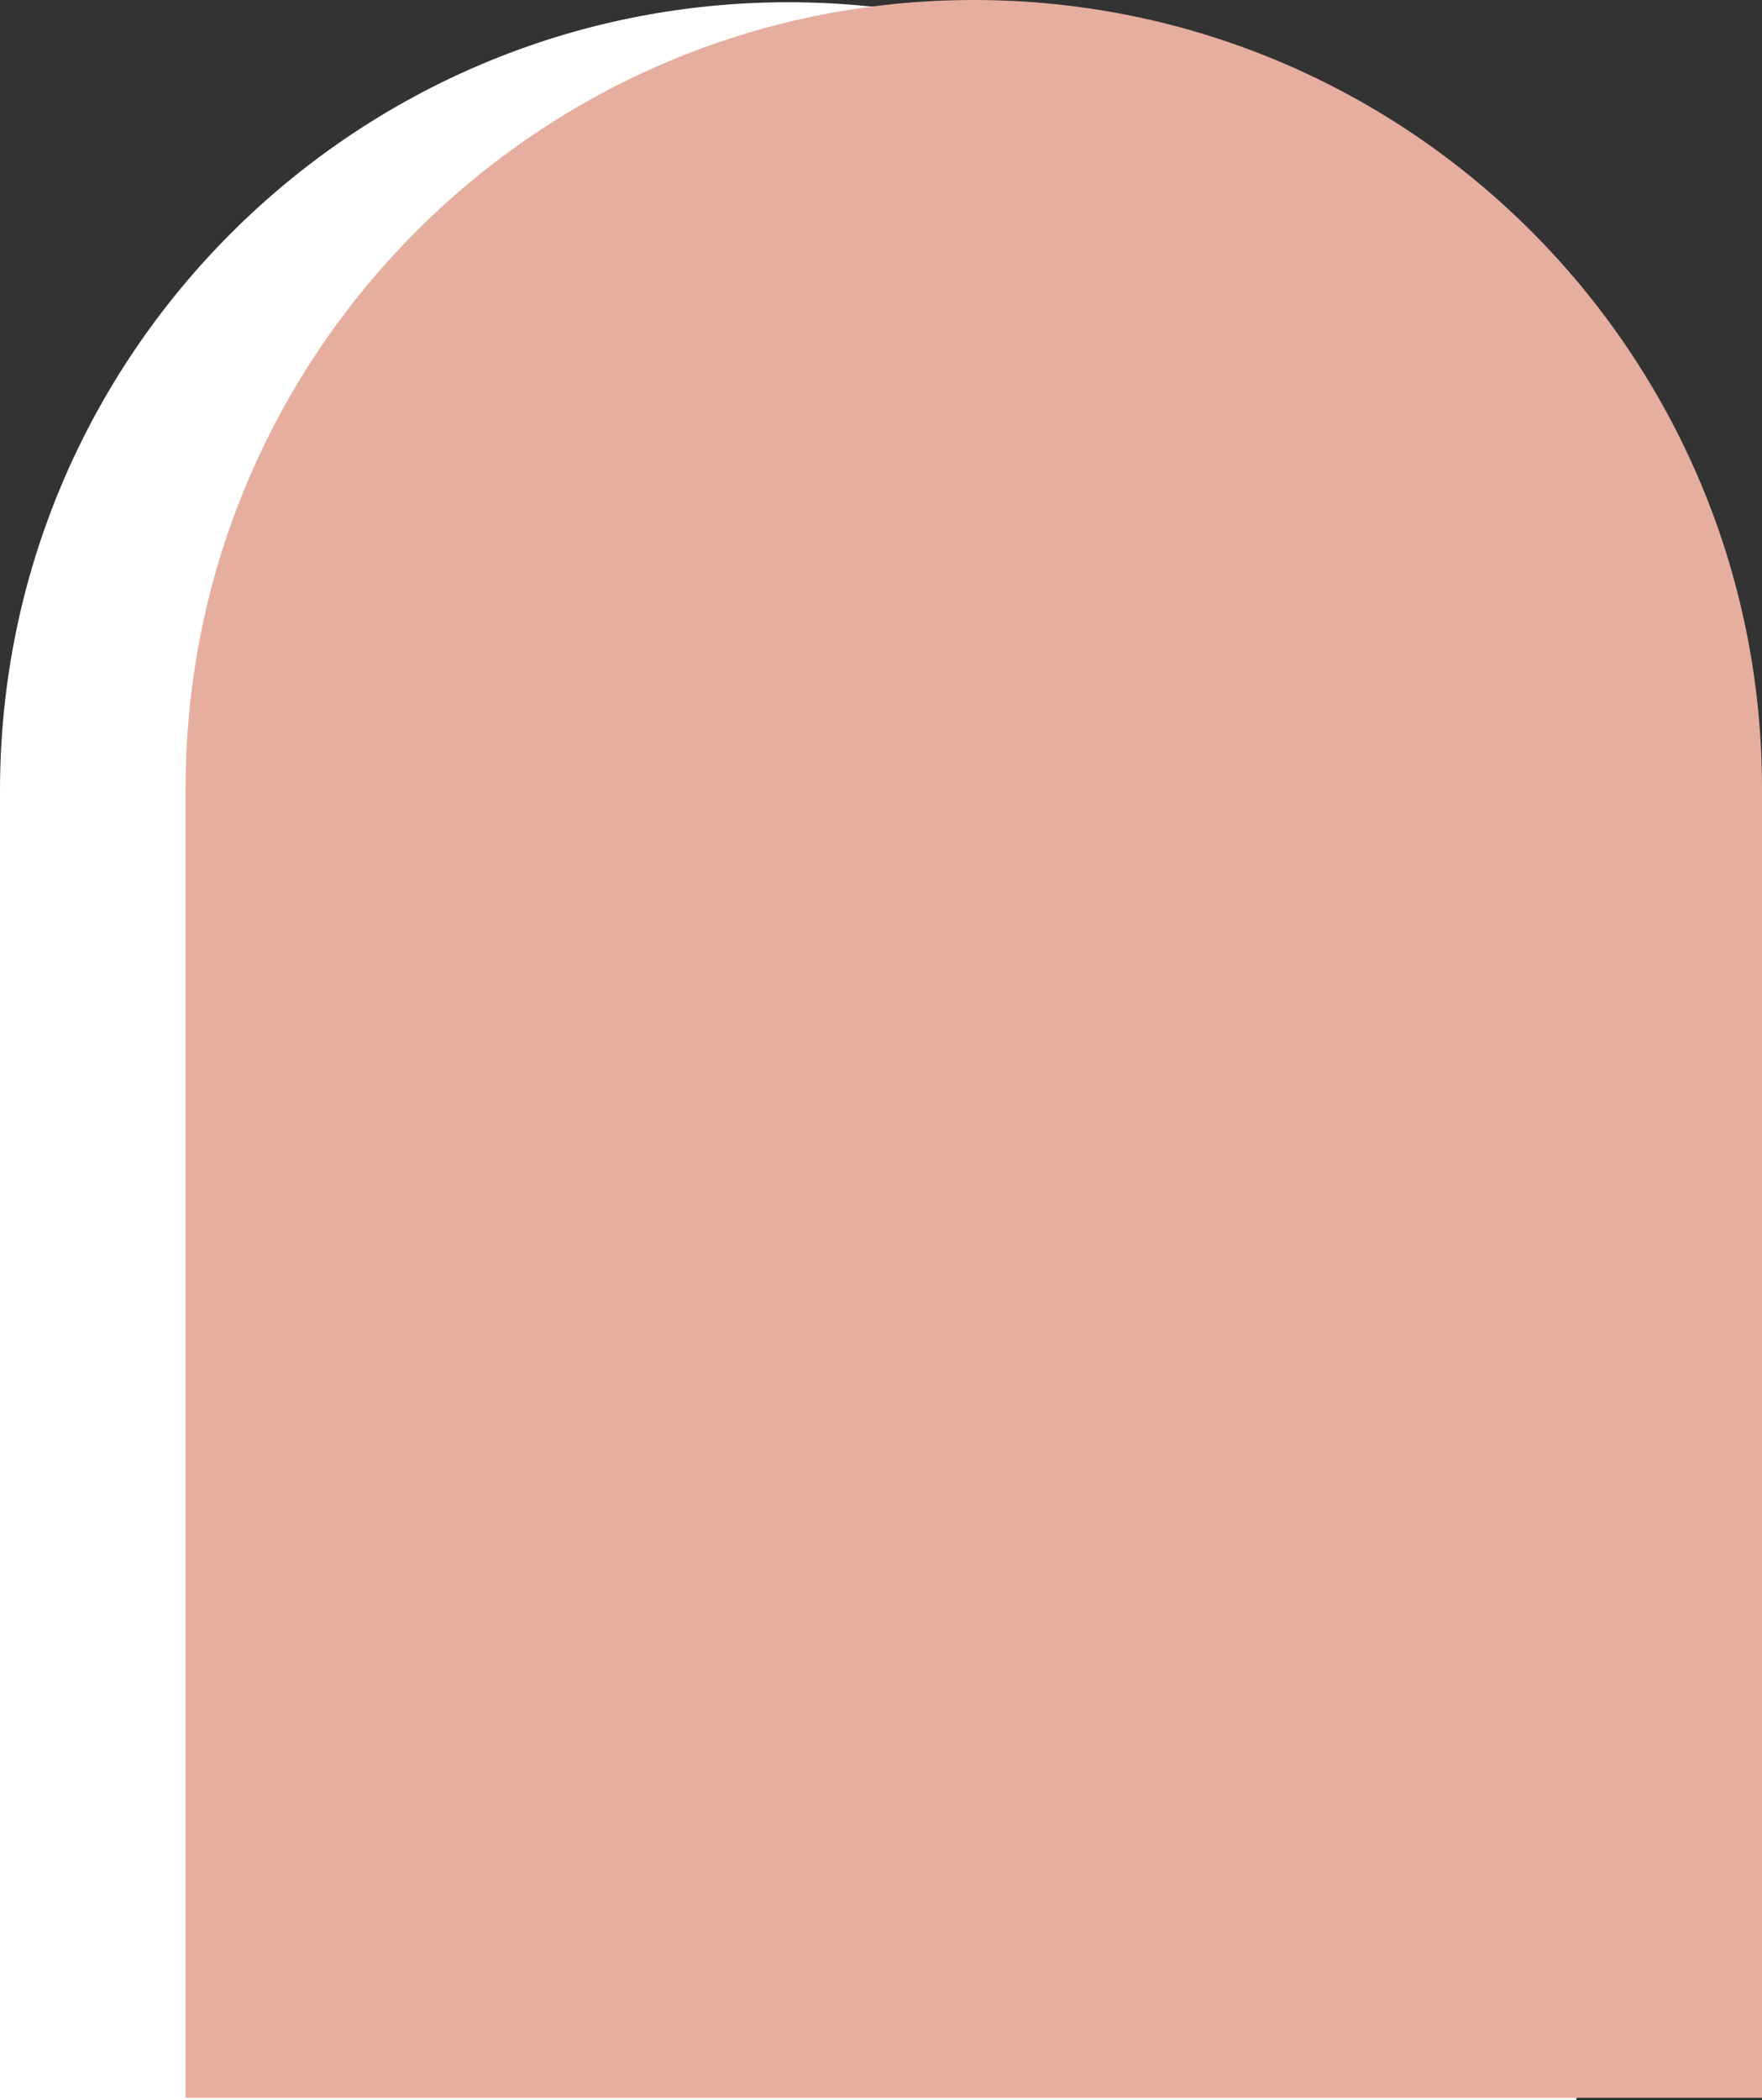 <svg width="788" height="939" viewBox="0 0 788 939" fill="none" xmlns="http://www.w3.org/2000/svg">
<rect x="0" y="0" width="788" height="939" fill="#333333" stroke="none"/>
<path d="M352.5 1C547.05 1 705 158.95 705 353.5V939H0V353.5C0 158.95 157.95 1 352.5 1Z" fill="white"/>
<path d="M435.5 0C630.05 0 788 157.95 788 352.5V938H83V352.5C83 157.95 240.95 0 435.5 0Z" fill="#E5AE9F"/>
</svg>
